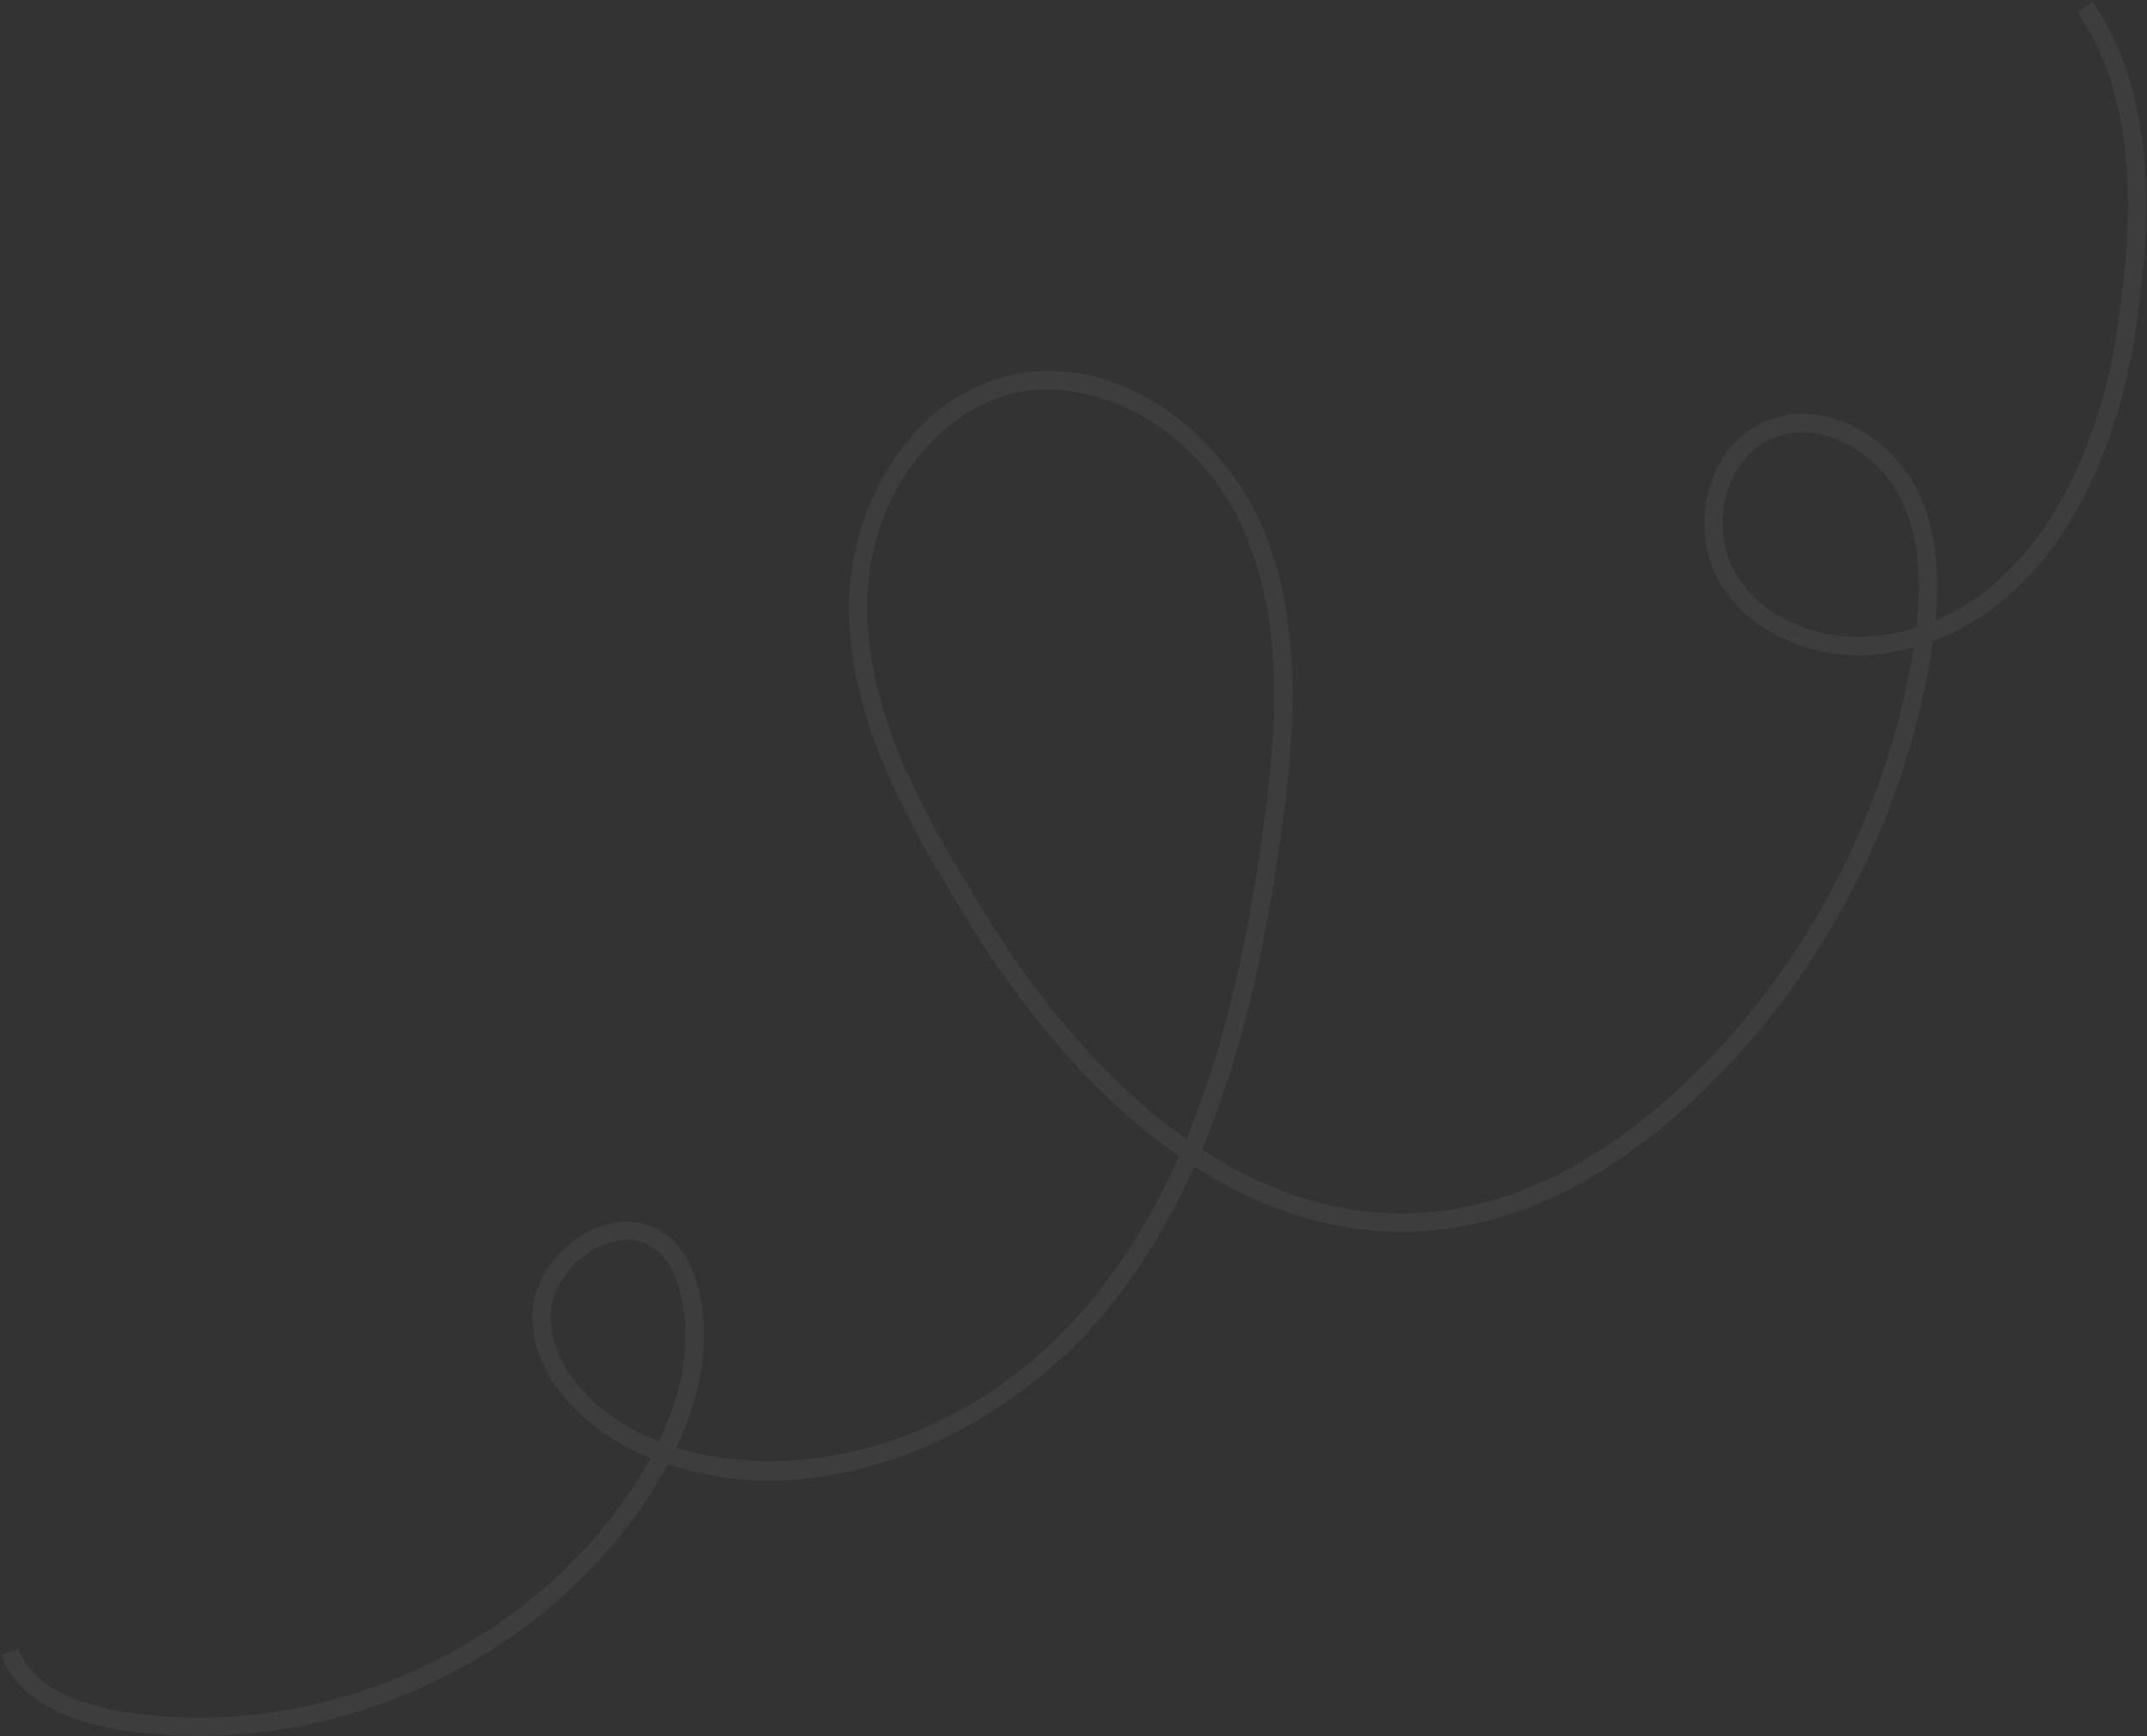<svg width="1120" height="906" viewBox="0 0 1120 906" fill="none" xmlns="http://www.w3.org/2000/svg">
<rect x="0" y="0" width="1120" height="906" fill="#333333" stroke="none"/>
<path opacity="0.05" d="M104.04 905.874C90.102 905.874 76.236 904.775 62.513 902.6C39.419 898.919 9.941 889.143 0.594 863.545L9.583 860.27C17.353 881.494 43.483 889.884 64.043 893.158C113.411 901.046 164.979 894.091 213.199 873.058C261.42 852 301.584 818.921 329.34 777.356C332.71 772.337 336.105 766.768 339.357 760.817C338.735 760.578 338.114 760.315 337.492 760.052C310.286 748.771 278.322 723.005 277.748 687.583C277.461 669.131 290.275 650.273 308.947 641.716C323.745 634.928 338.95 636.506 349.637 645.947C356.904 652.376 361.997 662.009 364.842 674.533C371.368 703.477 363.933 731.896 352.816 755.415C415.572 774.942 506.658 755.343 570.083 677.664C588.683 654.886 603.362 629.599 615.053 603.307C572.259 573.574 532.095 527.659 497.311 467.834C469.817 422.828 444.165 373.83 442.898 321.032C442.253 293.785 449.712 266.155 463.96 243.257C479.237 218.663 501.327 201.86 526.142 195.957C582.396 182.524 637.669 225.762 658.635 275.309C679.913 325.597 675.753 382.65 668.102 436.786C661.074 486.501 650.148 544.94 627.006 599.841C654.332 617.648 682.638 628.571 711.135 631.989C773.054 639.446 834.161 612.342 892.781 551.465C947.241 494.15 984.512 419.625 997.661 341.635C997.876 340.368 998.091 339.078 998.307 337.739C992.88 339.245 987.309 340.392 981.619 341.157C946.572 345.364 912.672 330.425 897.156 304.038C888.263 288.909 886.589 269.334 892.685 251.694C898.041 236.23 908.488 224.758 922.139 219.38C952.883 207.31 986.401 228.582 999.837 255.184C1011 277.269 1011.72 302.509 1009.71 323.757C1033.81 313.671 1054.27 295.195 1070.79 268.593C1089.44 238.573 1102.11 198.873 1106.44 156.854C1115.28 90.647 1107.85 41.435 1083.68 6.276L1091.57 0.874C1117.12 38.088 1125.09 89.476 1115.93 158.001C1111.46 201.287 1098.31 242.421 1078.9 273.66C1060.47 303.345 1036.41 323.996 1008.42 334.465C1007.99 337.524 1007.53 340.464 1007.06 343.261C993.597 423.091 955.441 499.408 899.666 558.086C838.847 621.257 775.039 649.317 709.964 641.477C680.486 637.94 651.272 626.802 623.109 608.685C611.204 635.144 596.31 660.622 577.471 683.687C526.382 746.261 432.809 792.199 348.417 764.091C344.831 770.807 341.03 777.022 337.277 782.615C308.493 825.709 266.918 859.983 217.024 881.781C180.494 897.723 142.1 905.85 104.064 905.85L104.04 905.874ZM327.045 647.046C322.55 647.046 317.769 648.146 312.915 650.369C299.982 656.32 287.024 670.948 287.287 687.416C287.765 718.225 316.597 741.026 341.126 751.208C341.963 751.567 342.823 751.902 343.684 752.236C354.299 730.104 361.495 703.43 355.446 676.612C353.079 666.072 348.967 658.137 343.23 653.07C338.711 649.054 333.117 647.022 327.021 647.022L327.045 647.046ZM545.985 203.247C539.865 203.247 533.936 203.916 528.318 205.254C490.401 214.313 450.907 257.885 452.413 320.793C453.632 371.345 478.639 418.98 505.487 462.934C539.196 520.871 577.853 565.4 618.854 594.344C641.087 540.901 651.702 483.968 658.563 435.424C666.022 382.65 670.111 327.151 649.766 278.99C628.489 228.701 583.734 203.199 545.985 203.199V203.247ZM940.141 225.618C935.24 225.618 930.315 226.479 925.558 228.343C914.56 232.669 906.073 242.086 901.65 254.873C896.534 269.668 897.945 286.686 905.332 299.234C918.935 322.395 949.082 335.445 980.329 331.716C986.975 330.808 993.43 329.398 999.645 327.438C1002.06 306.644 1002.16 281.141 991.254 259.534C981.859 240.939 960.964 225.594 940.141 225.594V225.618Z" fill="white"/>
</svg>
